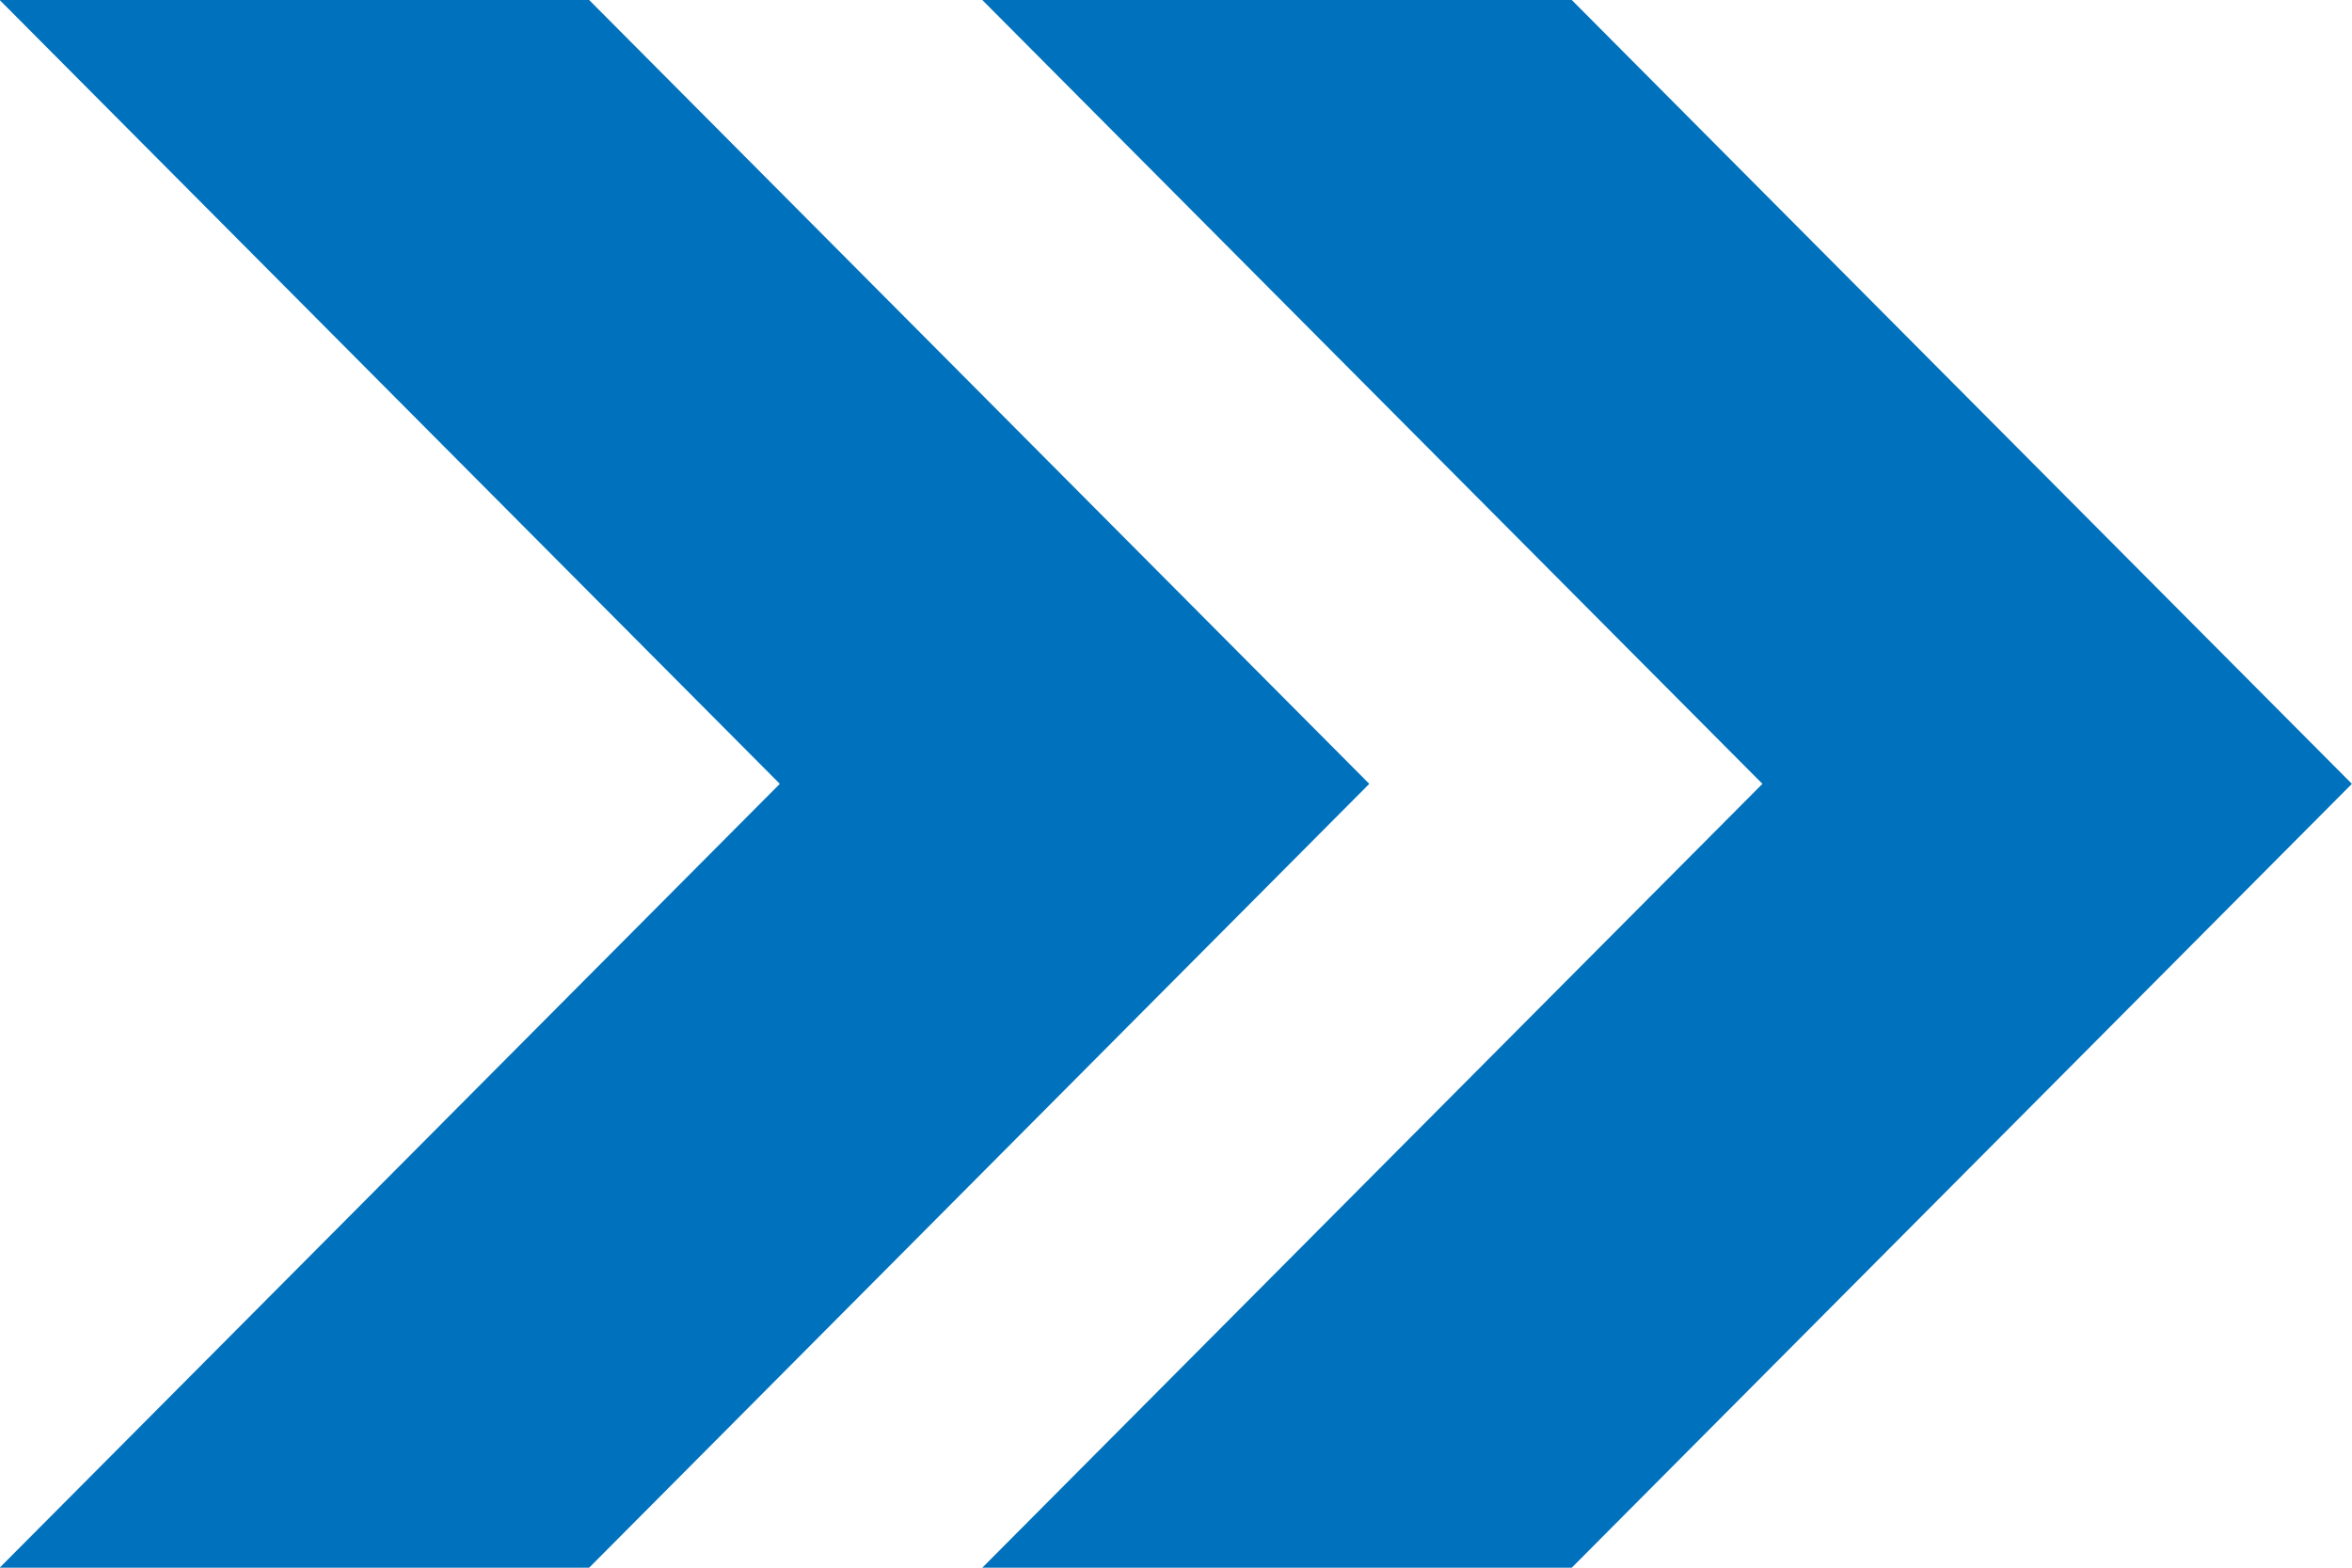 <svg xmlns="http://www.w3.org/2000/svg" width="22.5" height="15" viewBox="0 0 22.5 15"><path d="M358.773,6.118h5.639l7.463,7.5-7.463,7.5h-5.639l7.463-7.5Zm-9.4,15h5.639l7.463-7.5-7.463-7.5h-5.639l7.463,7.5Z" transform="translate(-349.376 -6.118)" fill="#0071bc"/></svg>
